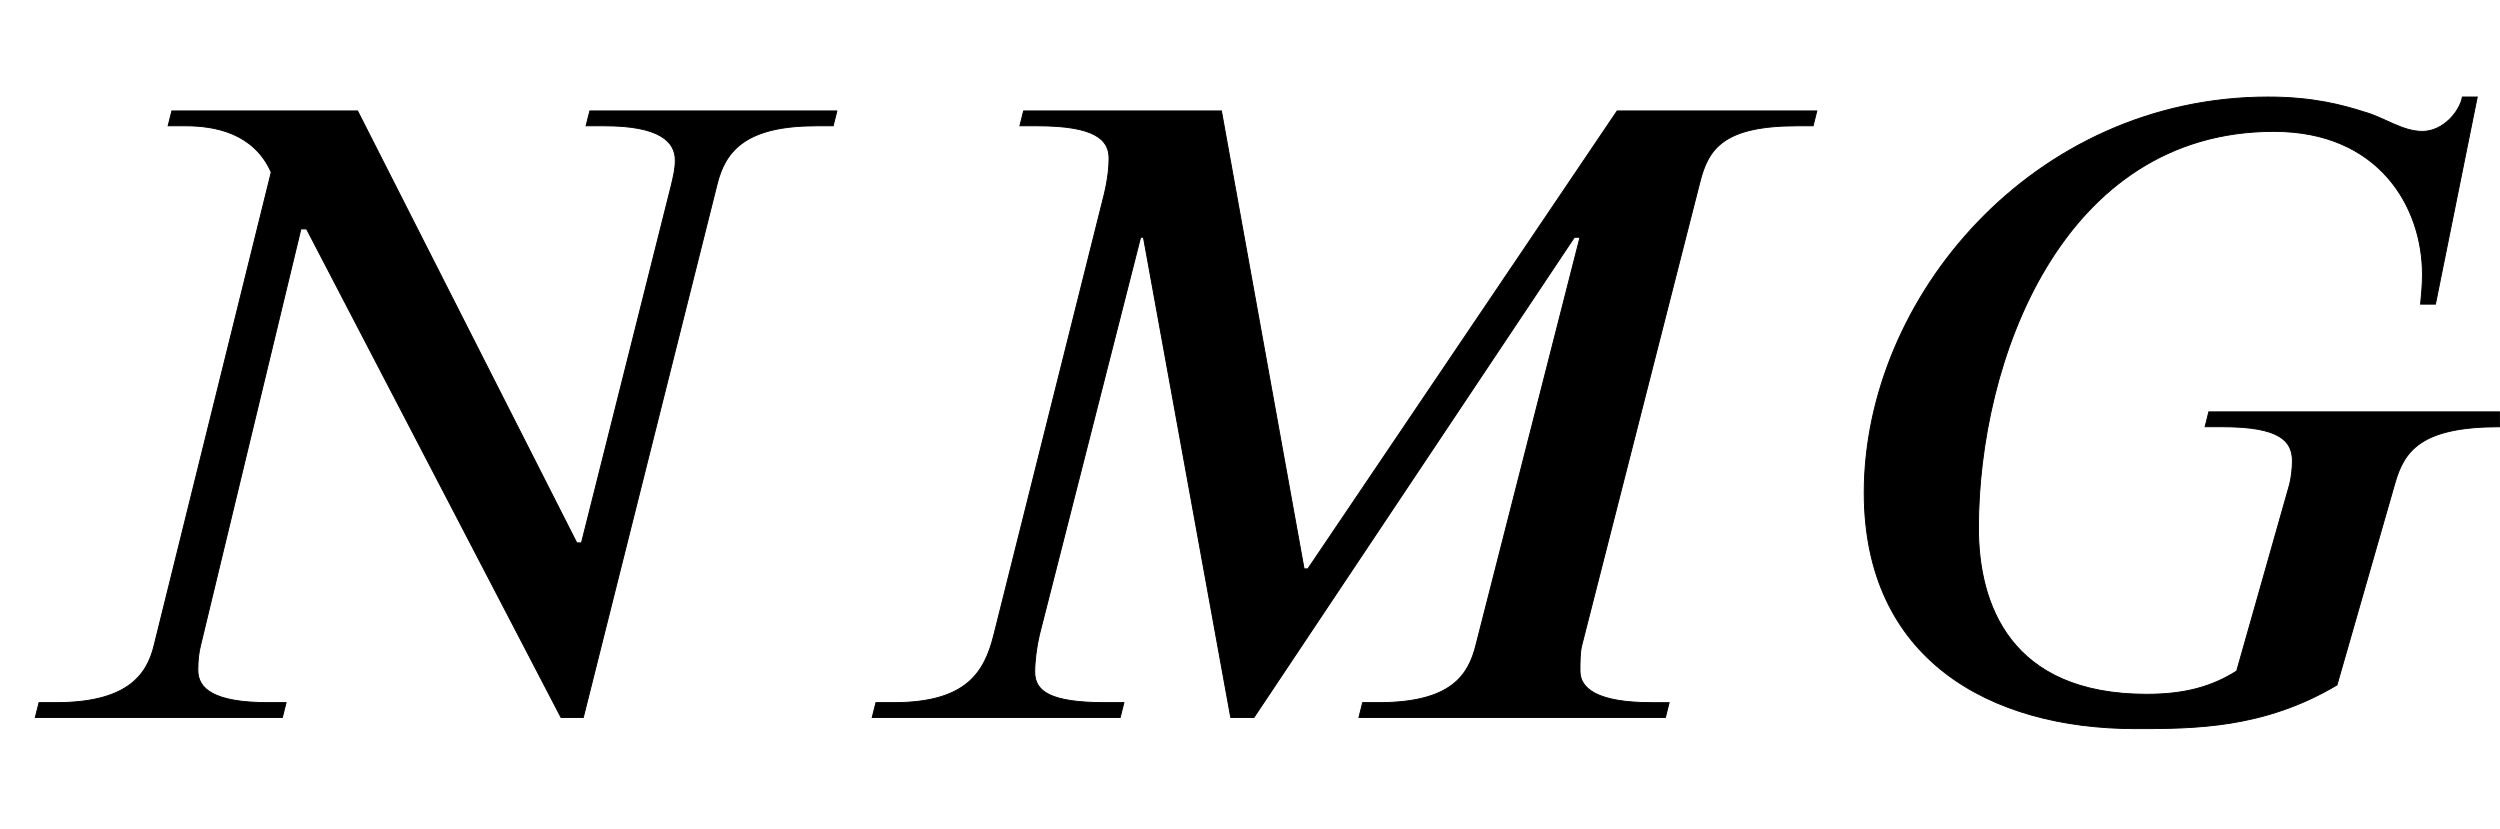 <svg xmlns="http://www.w3.org/2000/svg" xmlns:xlink="http://www.w3.org/1999/xlink" data-style="vertical-align:-.28ex" width="6.251ex" height="2.074ex" aria-labelledby="MathJax-SVG-1-Title" viewBox="0 -772.4 2691.5 892.9"><defs aria-hidden="true"><path id="a" stroke-width="1" d="M901 653l-4-16h-18c-75 0-98-26-107-63L628 0h-24L330 526h-6L216 78c-2-8-3-16-3-27 0-20 17-35 76-35h19l-4-16H38l4 16h18c75 0 98 28 106 62l126 509c-19 43-62 50-92 50h-19l4 16h200l236-465h5l97 386c2 9 4 16 4 26 0 20-17 37-76 37h-20l4 16h266z"/><path id="b" stroke-width="1" d="M1055 653l-4-16h-17c-80 0-96-25-105-61L802 78c-2-7-2-19-2-28 0-19 19-34 77-34h19l-4-16H562l4 16h17c79 0 97 30 105 62l112 439h-6L449 0h-25l-94 517h-3L218 89c-3-13-5-28-5-40 0-21 17-33 76-33h20l-4-16H38l4 16h19c79 0 98 33 108 73l119 475c4 17 5 29 5 38 0 20-15 35-77 35h-19l4 16h213l89-493h4l333 493h215z"/><path id="c" stroke-width="1" d="M734 329v-16c-85 0-103-26-113-62L559 35c-79-47-154-47-217-47C185-12 50 63 50 242c0 210 182 426 435 426 49 0 81-9 103-16 22-6 41-21 63-21s40 21 43 37h16l-45-223h-16c1 10 2 21 2 32 0 73-47 154-160 154-229 0-318-248-318-427 0-82 34-179 181-179 41 0 70 8 97 25l57 201c2 8 3 18 3 25 0 22-14 37-75 37h-19l4 16h313z"/></defs><g fill="currentColor" stroke="currentColor" stroke-width="0" aria-hidden="true" transform="scale(1 -1)"><use xlink:href="#a"/><use x="901" xlink:href="#b"/><use x="1957" xlink:href="#c"/></g></svg>